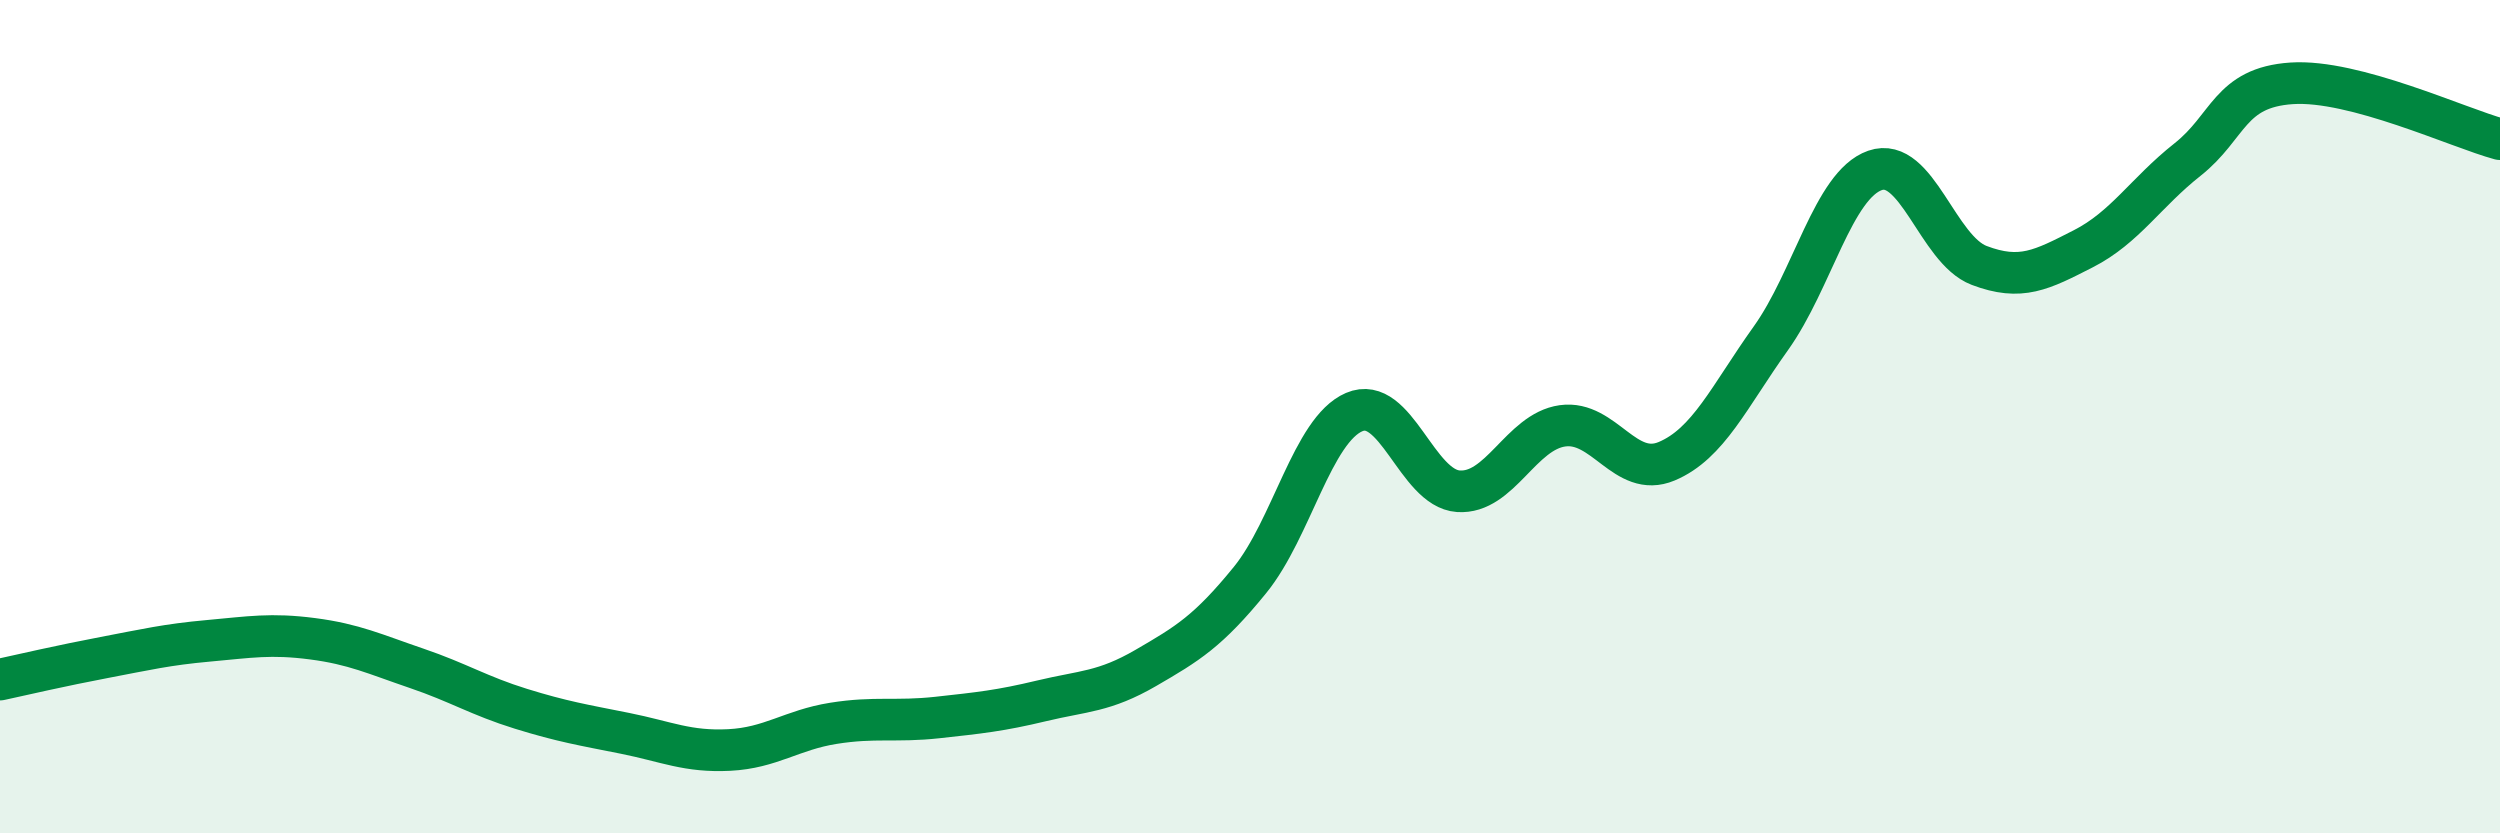 
    <svg width="60" height="20" viewBox="0 0 60 20" xmlns="http://www.w3.org/2000/svg">
      <path
        d="M 0,16.31 C 0.5,16.2 1.5,15.97 2.5,15.78 C 3.5,15.59 4,15.47 5,15.38 C 6,15.29 6.5,15.2 7.5,15.33 C 8.5,15.46 9,15.7 10,16.04 C 11,16.38 11.5,16.7 12.5,17.01 C 13.5,17.32 14,17.4 15,17.6 C 16,17.8 16.5,18.05 17.5,18 C 18.5,17.95 19,17.52 20,17.36 C 21,17.2 21.5,17.33 22.5,17.22 C 23.5,17.11 24,17.06 25,16.82 C 26,16.58 26.5,16.61 27.5,16.03 C 28.5,15.45 29,15.15 30,13.92 C 31,12.69 31.5,10.32 32.5,9.89 C 33.5,9.46 34,11.72 35,11.79 C 36,11.86 36.5,10.36 37.5,10.22 C 38.5,10.08 39,11.49 40,11.07 C 41,10.65 41.5,9.52 42.5,8.12 C 43.5,6.72 44,4.44 45,4.09 C 46,3.74 46.5,5.99 47.5,6.37 C 48.5,6.75 49,6.48 50,5.97 C 51,5.46 51.5,4.62 52.5,3.83 C 53.5,3.04 53.5,2.1 55,2 C 56.5,1.9 59,3.07 60,3.34L60 20L0 20Z"
        fill="#008740"
        opacity="0.1"
        stroke-linecap="round"
        stroke-linejoin="round"
      />
      <path
        d="M 0,16.31 C 0.5,16.2 1.5,15.97 2.5,15.78 C 3.5,15.59 4,15.47 5,15.38 C 6,15.29 6.5,15.2 7.5,15.33 C 8.5,15.46 9,15.7 10,16.04 C 11,16.38 11.5,16.7 12.5,17.01 C 13.5,17.32 14,17.4 15,17.6 C 16,17.8 16.5,18.05 17.5,18 C 18.5,17.95 19,17.52 20,17.36 C 21,17.2 21.5,17.33 22.5,17.22 C 23.5,17.11 24,17.06 25,16.82 C 26,16.58 26.5,16.61 27.5,16.03 C 28.5,15.45 29,15.15 30,13.92 C 31,12.69 31.5,10.32 32.5,9.89 C 33.5,9.46 34,11.72 35,11.79 C 36,11.86 36.5,10.36 37.5,10.22 C 38.5,10.08 39,11.49 40,11.07 C 41,10.65 41.5,9.52 42.5,8.12 C 43.5,6.72 44,4.44 45,4.09 C 46,3.74 46.5,5.99 47.5,6.37 C 48.5,6.75 49,6.48 50,5.97 C 51,5.46 51.5,4.62 52.5,3.83 C 53.5,3.04 53.5,2.1 55,2 C 56.5,1.9 59,3.07 60,3.34"
        stroke="#008740"
        stroke-width="1"
        fill="none"
        stroke-linecap="round"
        stroke-linejoin="round"
      />
    </svg>
  